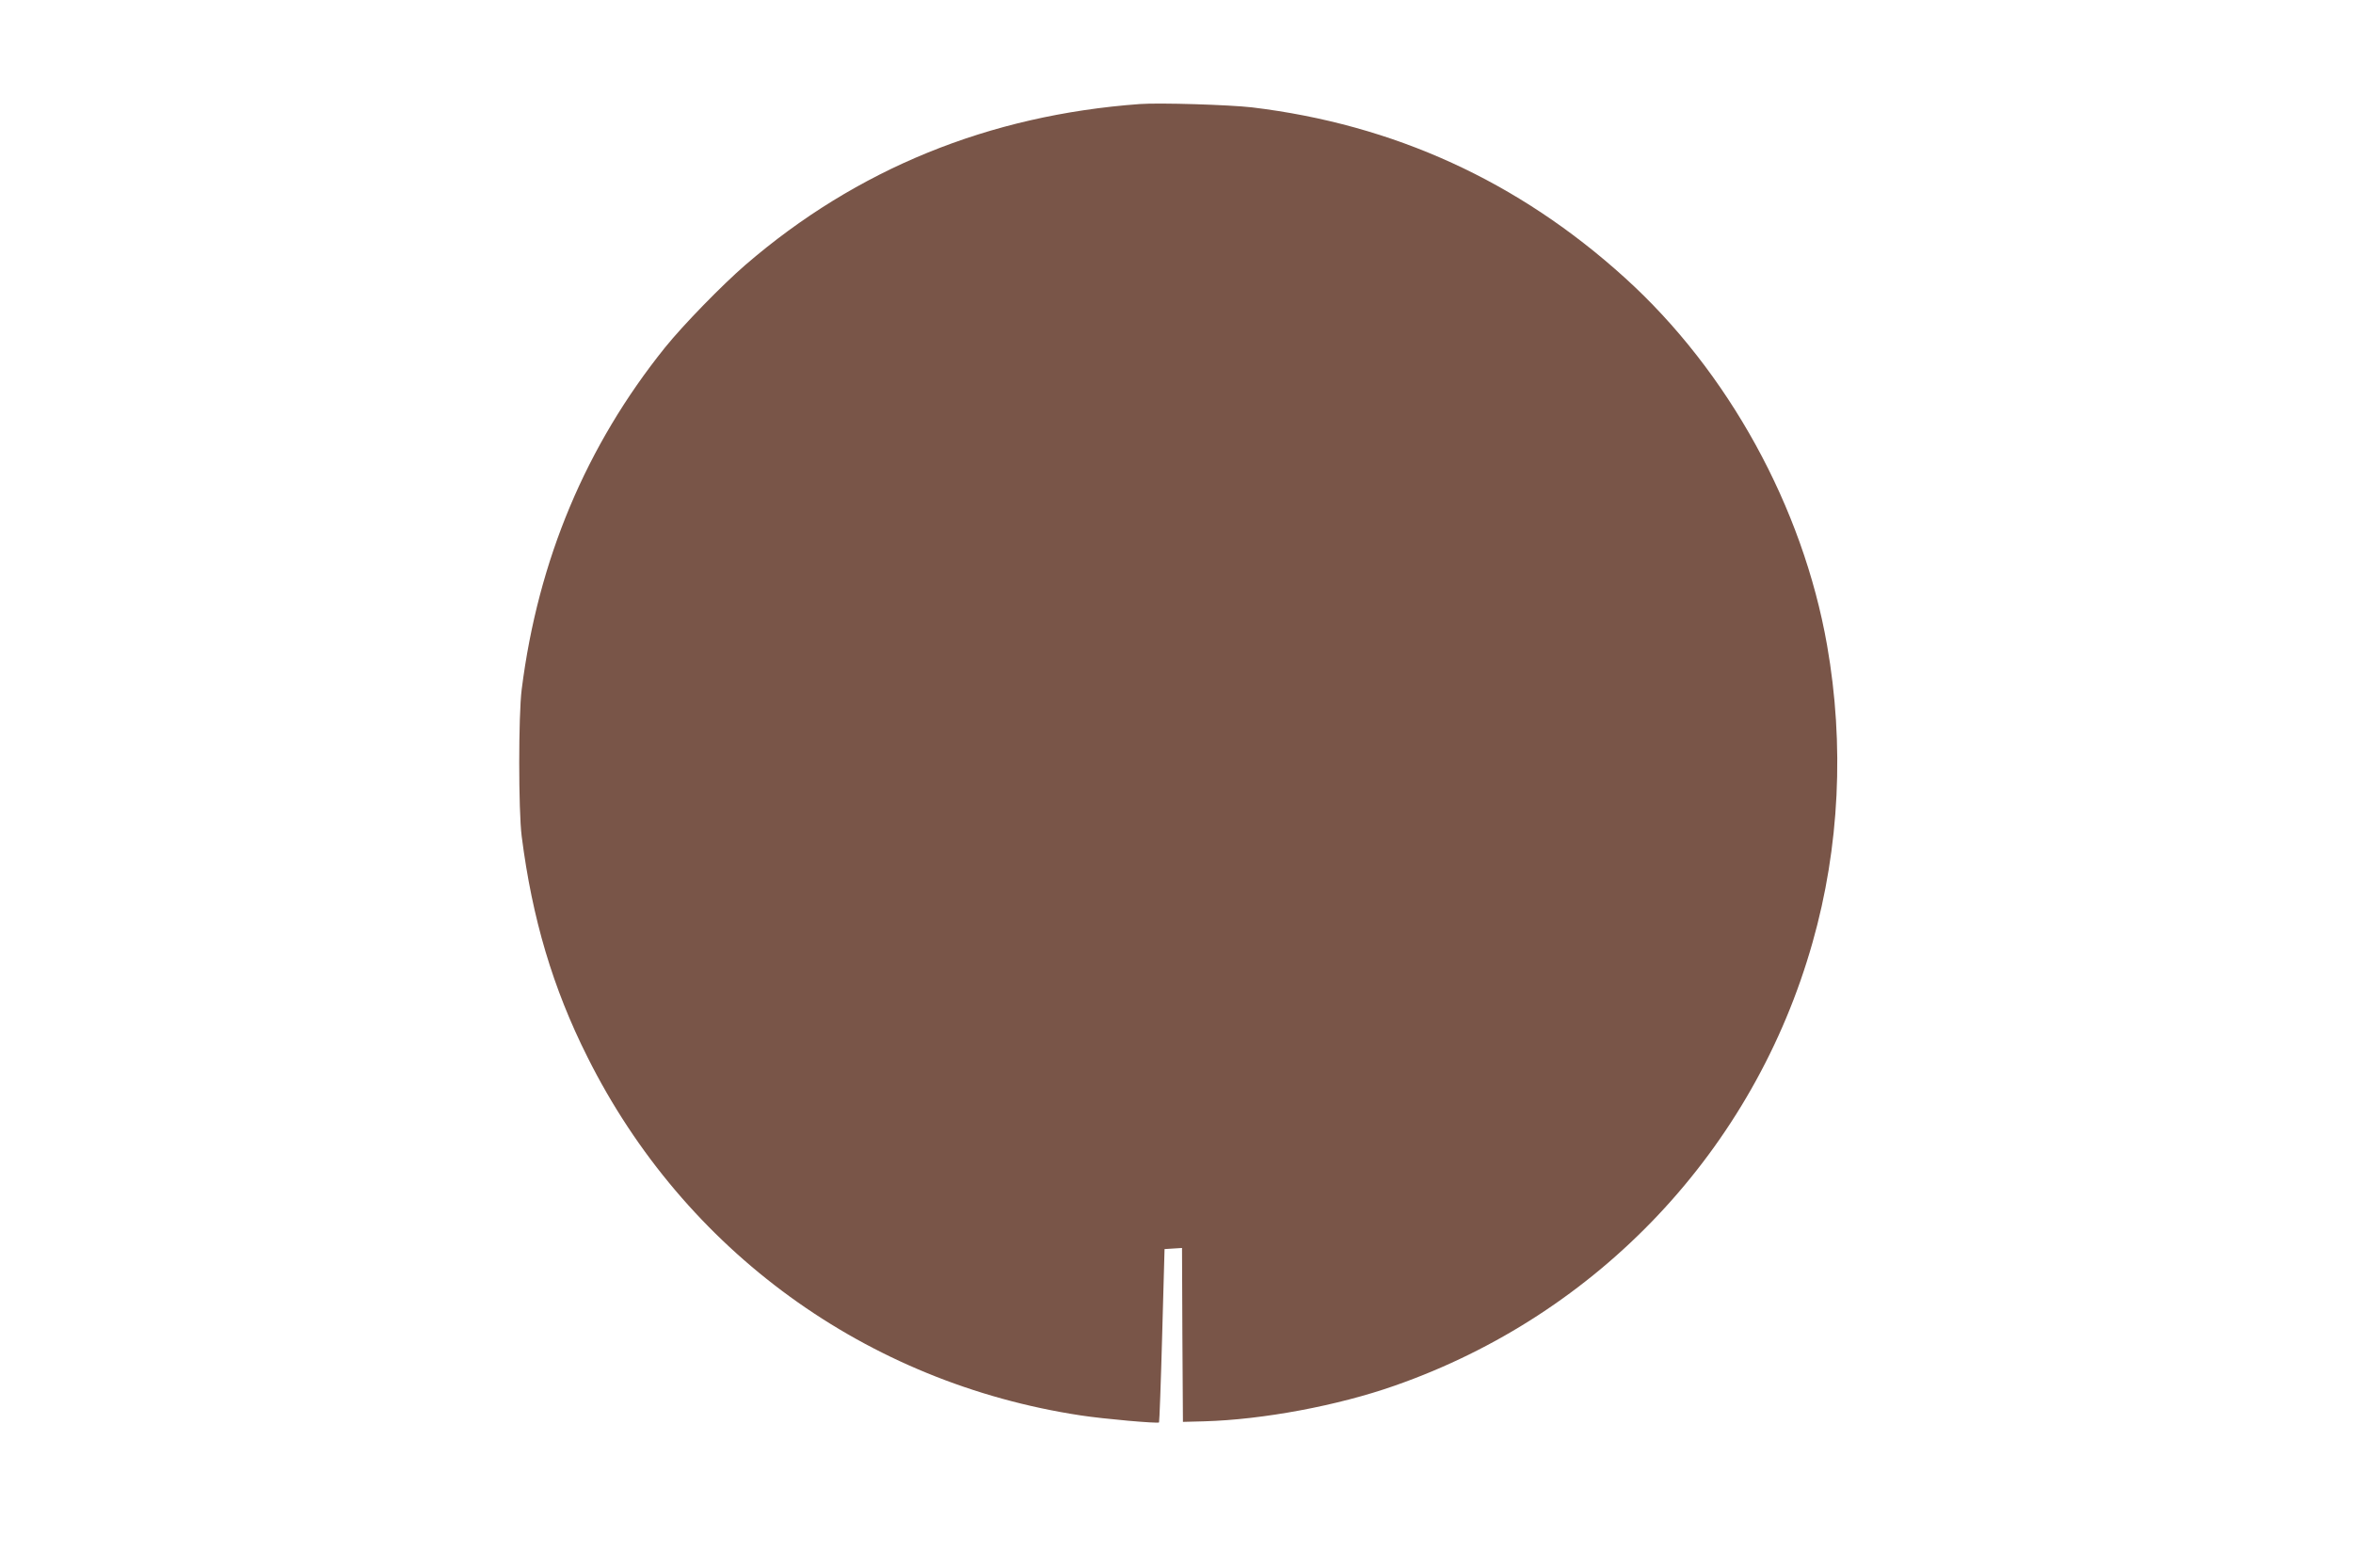 <?xml version="1.0" standalone="no"?>
<!DOCTYPE svg PUBLIC "-//W3C//DTD SVG 20010904//EN"
 "http://www.w3.org/TR/2001/REC-SVG-20010904/DTD/svg10.dtd">
<svg version="1.0" xmlns="http://www.w3.org/2000/svg"
 width="1280pt" height="853pt" viewBox="0 0 1280 853"
 preserveAspectRatio="xMidYMid meet">
<g transform="translate(0,853) scale(0.1,-0.1)"
fill="#795548" stroke="none">
<path d="M6200 7964 c-820 -60 -1540 -353 -2145 -875 -126 -109 -337 -325
-437 -449 -430 -535 -691 -1156 -780 -1860 -18 -141 -18 -659 0 -800 57 -446
169 -825 358 -1201 527 -1054 1516 -1772 2684 -1949 124 -19 418 -45 425 -38
2 2 10 215 17 473 l13 470 47 3 48 3 2 -473 3 -473 115 3 c320 9 727 85 1037
194 1110 388 1955 1285 2273 2411 147 518 174 1076 79 1617 -132 752 -538
1490 -1099 1998 -580 526 -1257 835 -2030 928 -123 14 -502 26 -610 18z"/>
</g>
</svg>

